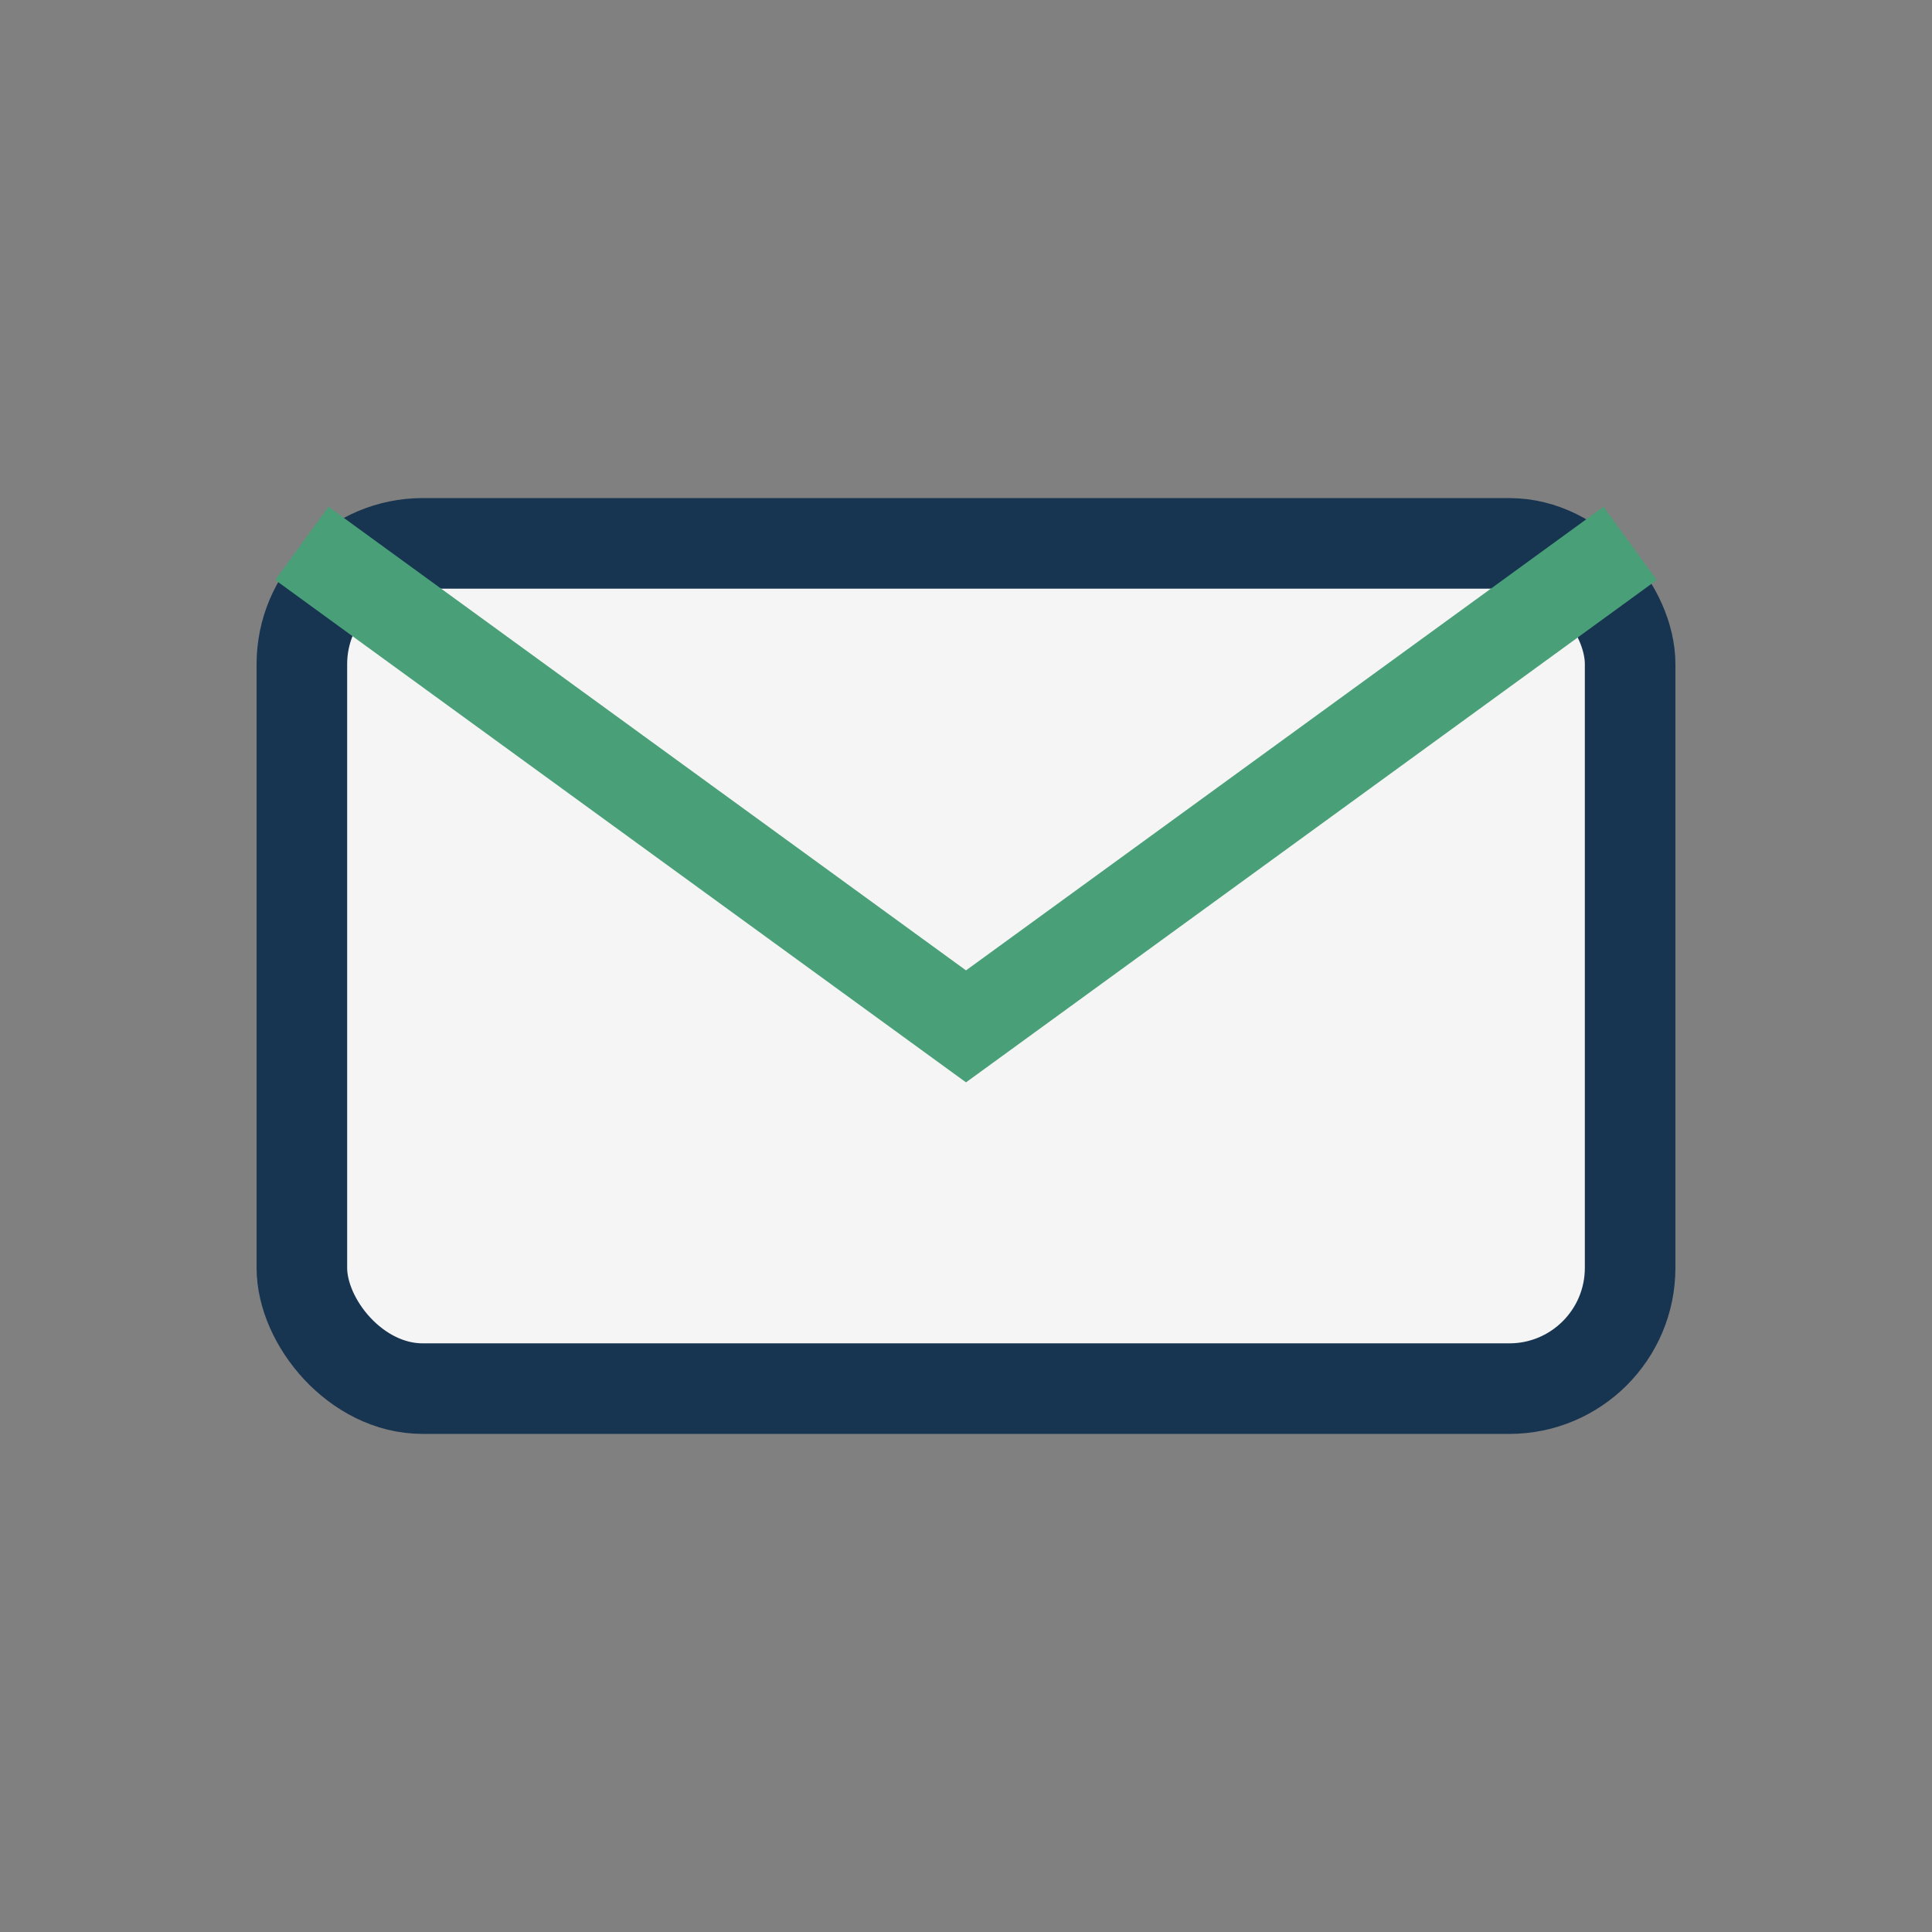 <?xml version="1.0" encoding="UTF-8"?>
<svg xmlns="http://www.w3.org/2000/svg" width="32" height="32" viewBox="0 0 32 32"><rect x="0" y="0" width="32" height="32" fill="#808080" stroke="none"/><rect x="5" y="9" width="22" height="14" rx="2" fill="#F5F5F5" stroke="#173450" stroke-width="1.5"/><path d="M5 9l11 8 11-8" fill="none" stroke="#49A078" stroke-width="1.5"/></svg>